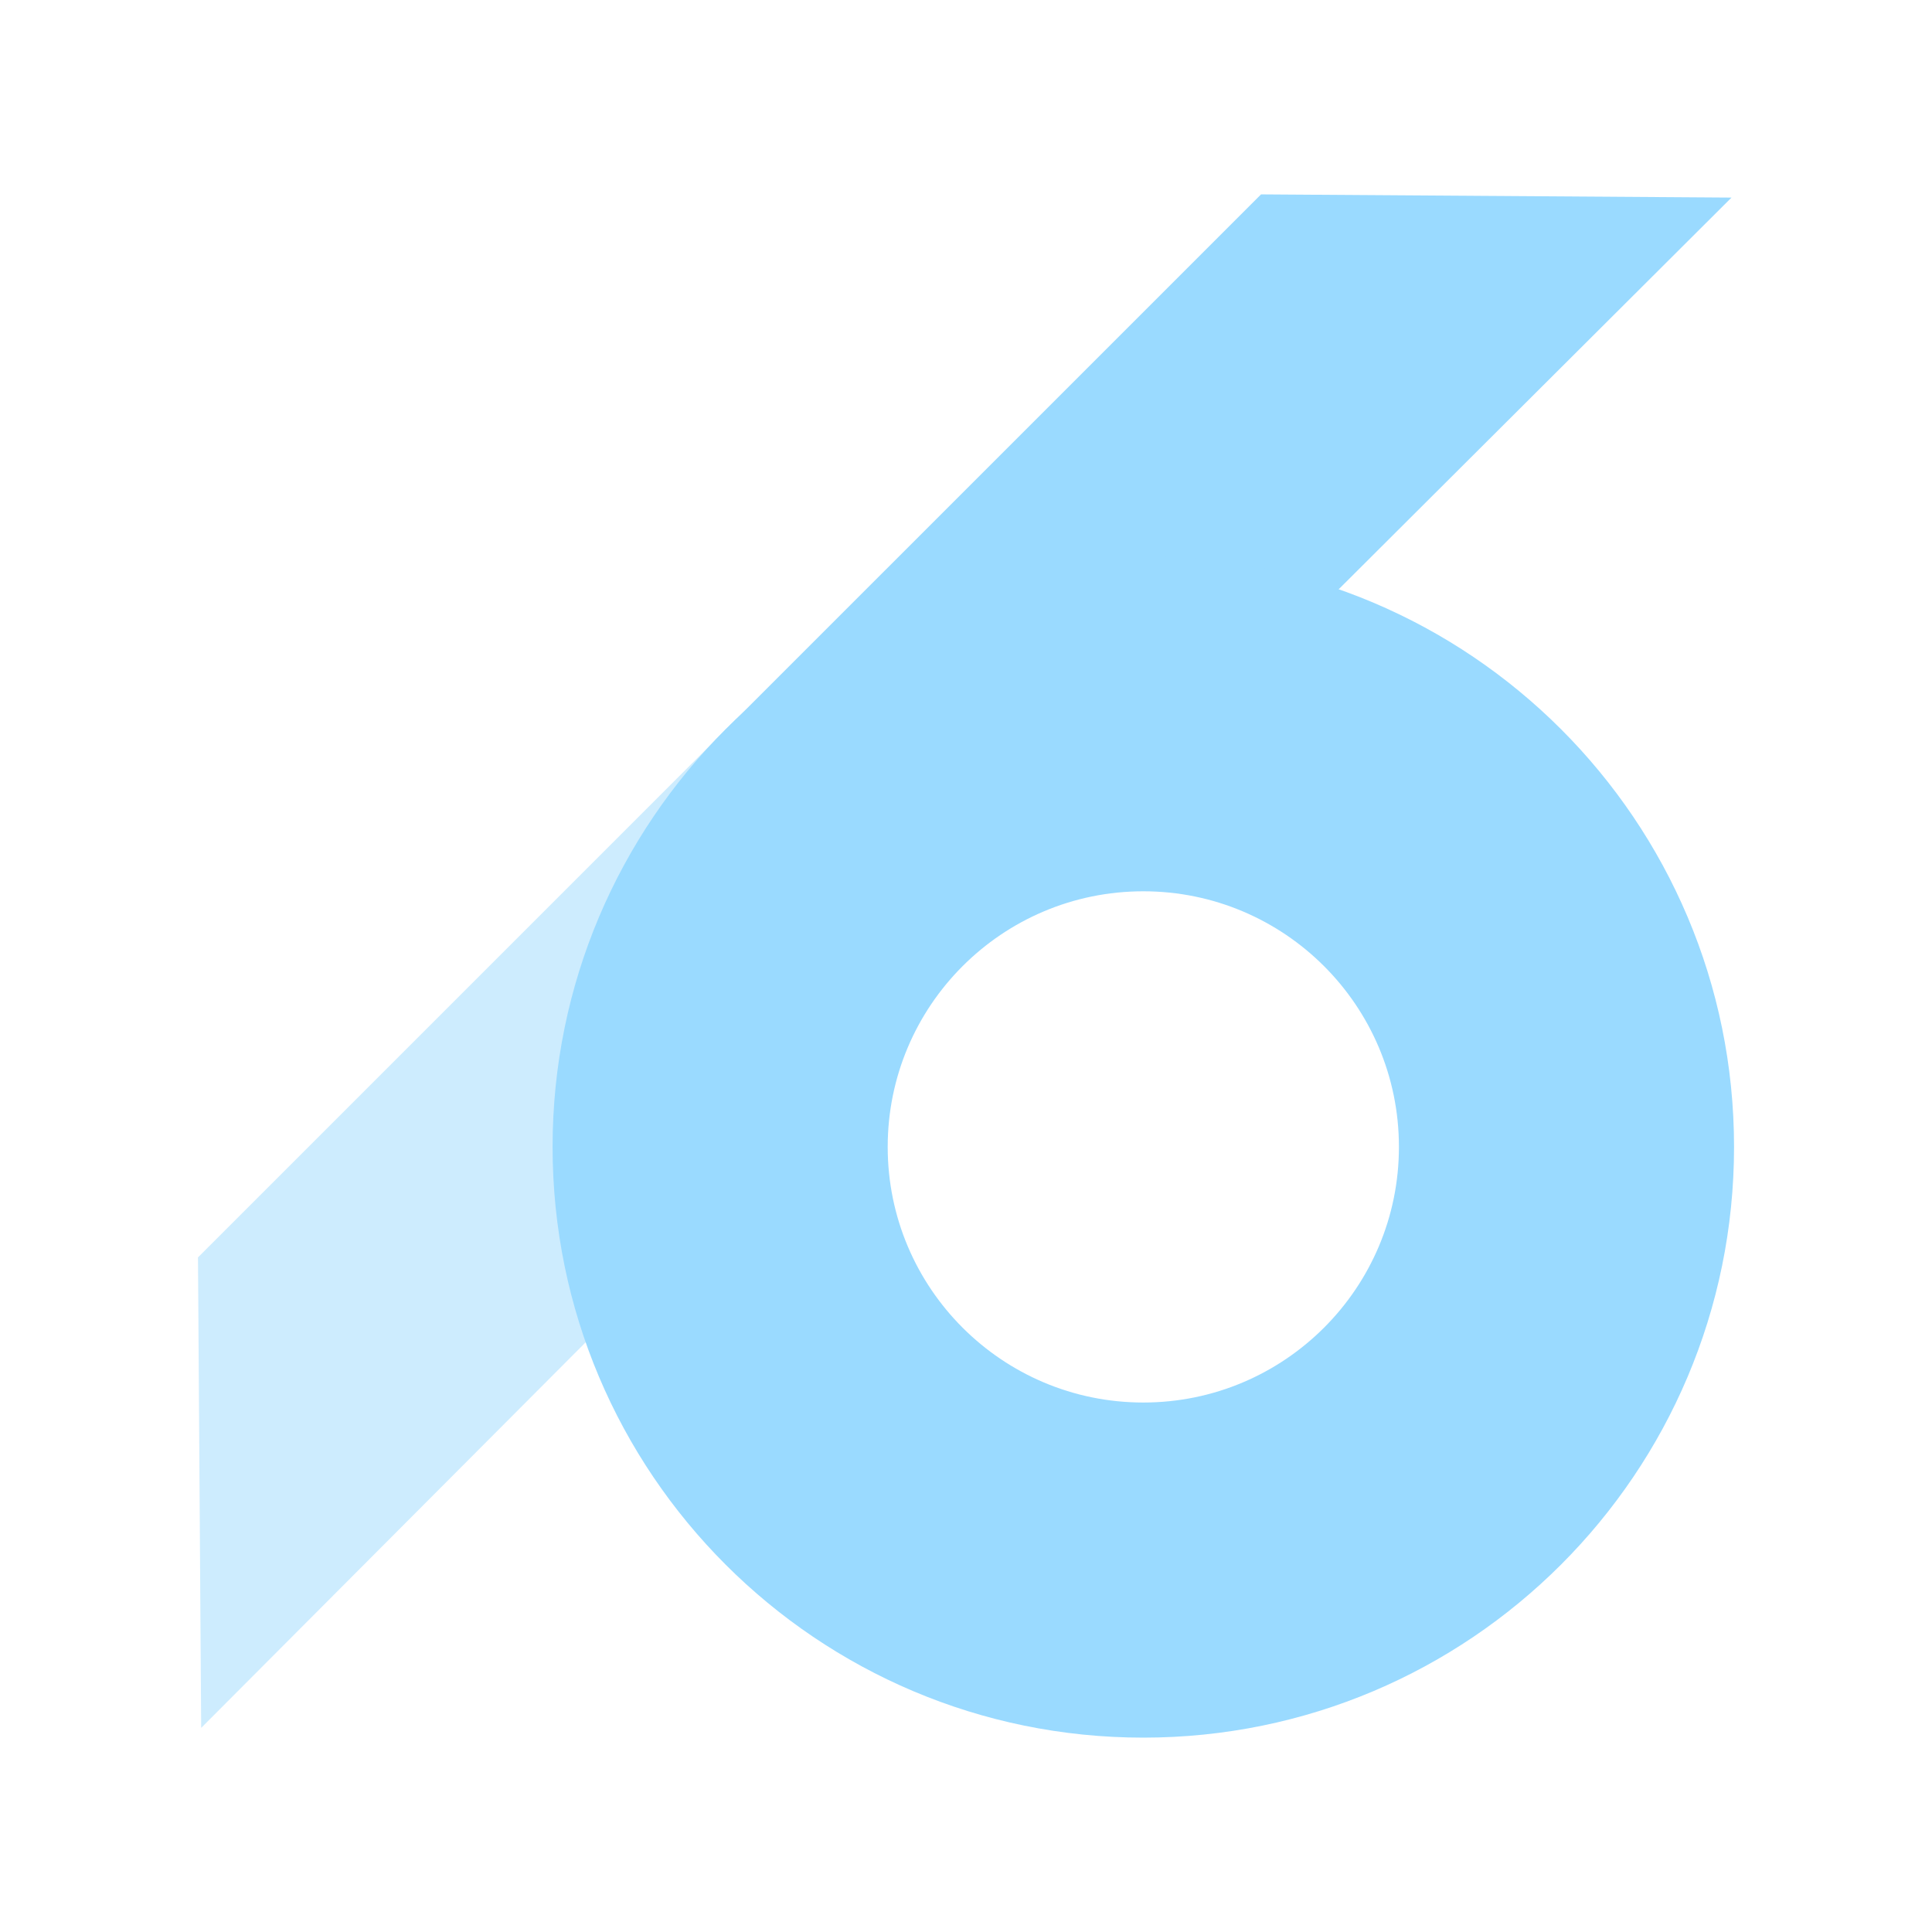 <svg viewBox="0 0 1080 1080" xmlns="http://www.w3.org/2000/svg" data-name="Layer 1" id="Layer_1">
  <defs>
    <style>
      .cls-1 {
        fill: #cdecfe;
      }

      .cls-1, .cls-2 {
        stroke-width: 0px;
      }

      .cls-2 {
        fill: #9adaff;
      }
    </style>
  </defs>
  <g>
    <polygon points="407.66 405.91 539.45 537.69 112.46 965.91 110.67 702.9 407.66 405.91" class="cls-1"></polygon>
    <polygon points="407.92 405.65 539.71 537.44 967.92 110.45 704.92 108.66 407.92 405.65" class="cls-2"></polygon>
  </g>
  <path d="m639.12,310.91c-182.37,0-330.22,147.84-330.22,330.22s147.84,330.22,330.22,330.22,330.22-147.84,330.22-330.22-147.84-330.22-330.22-330.22Zm0,473.11c-78.92,0-142.89-63.98-142.89-142.89s63.98-142.89,142.89-142.89,142.89,63.98,142.89,142.89-63.98,142.89-142.89,142.89Z" class="cls-2"></path>
</svg>